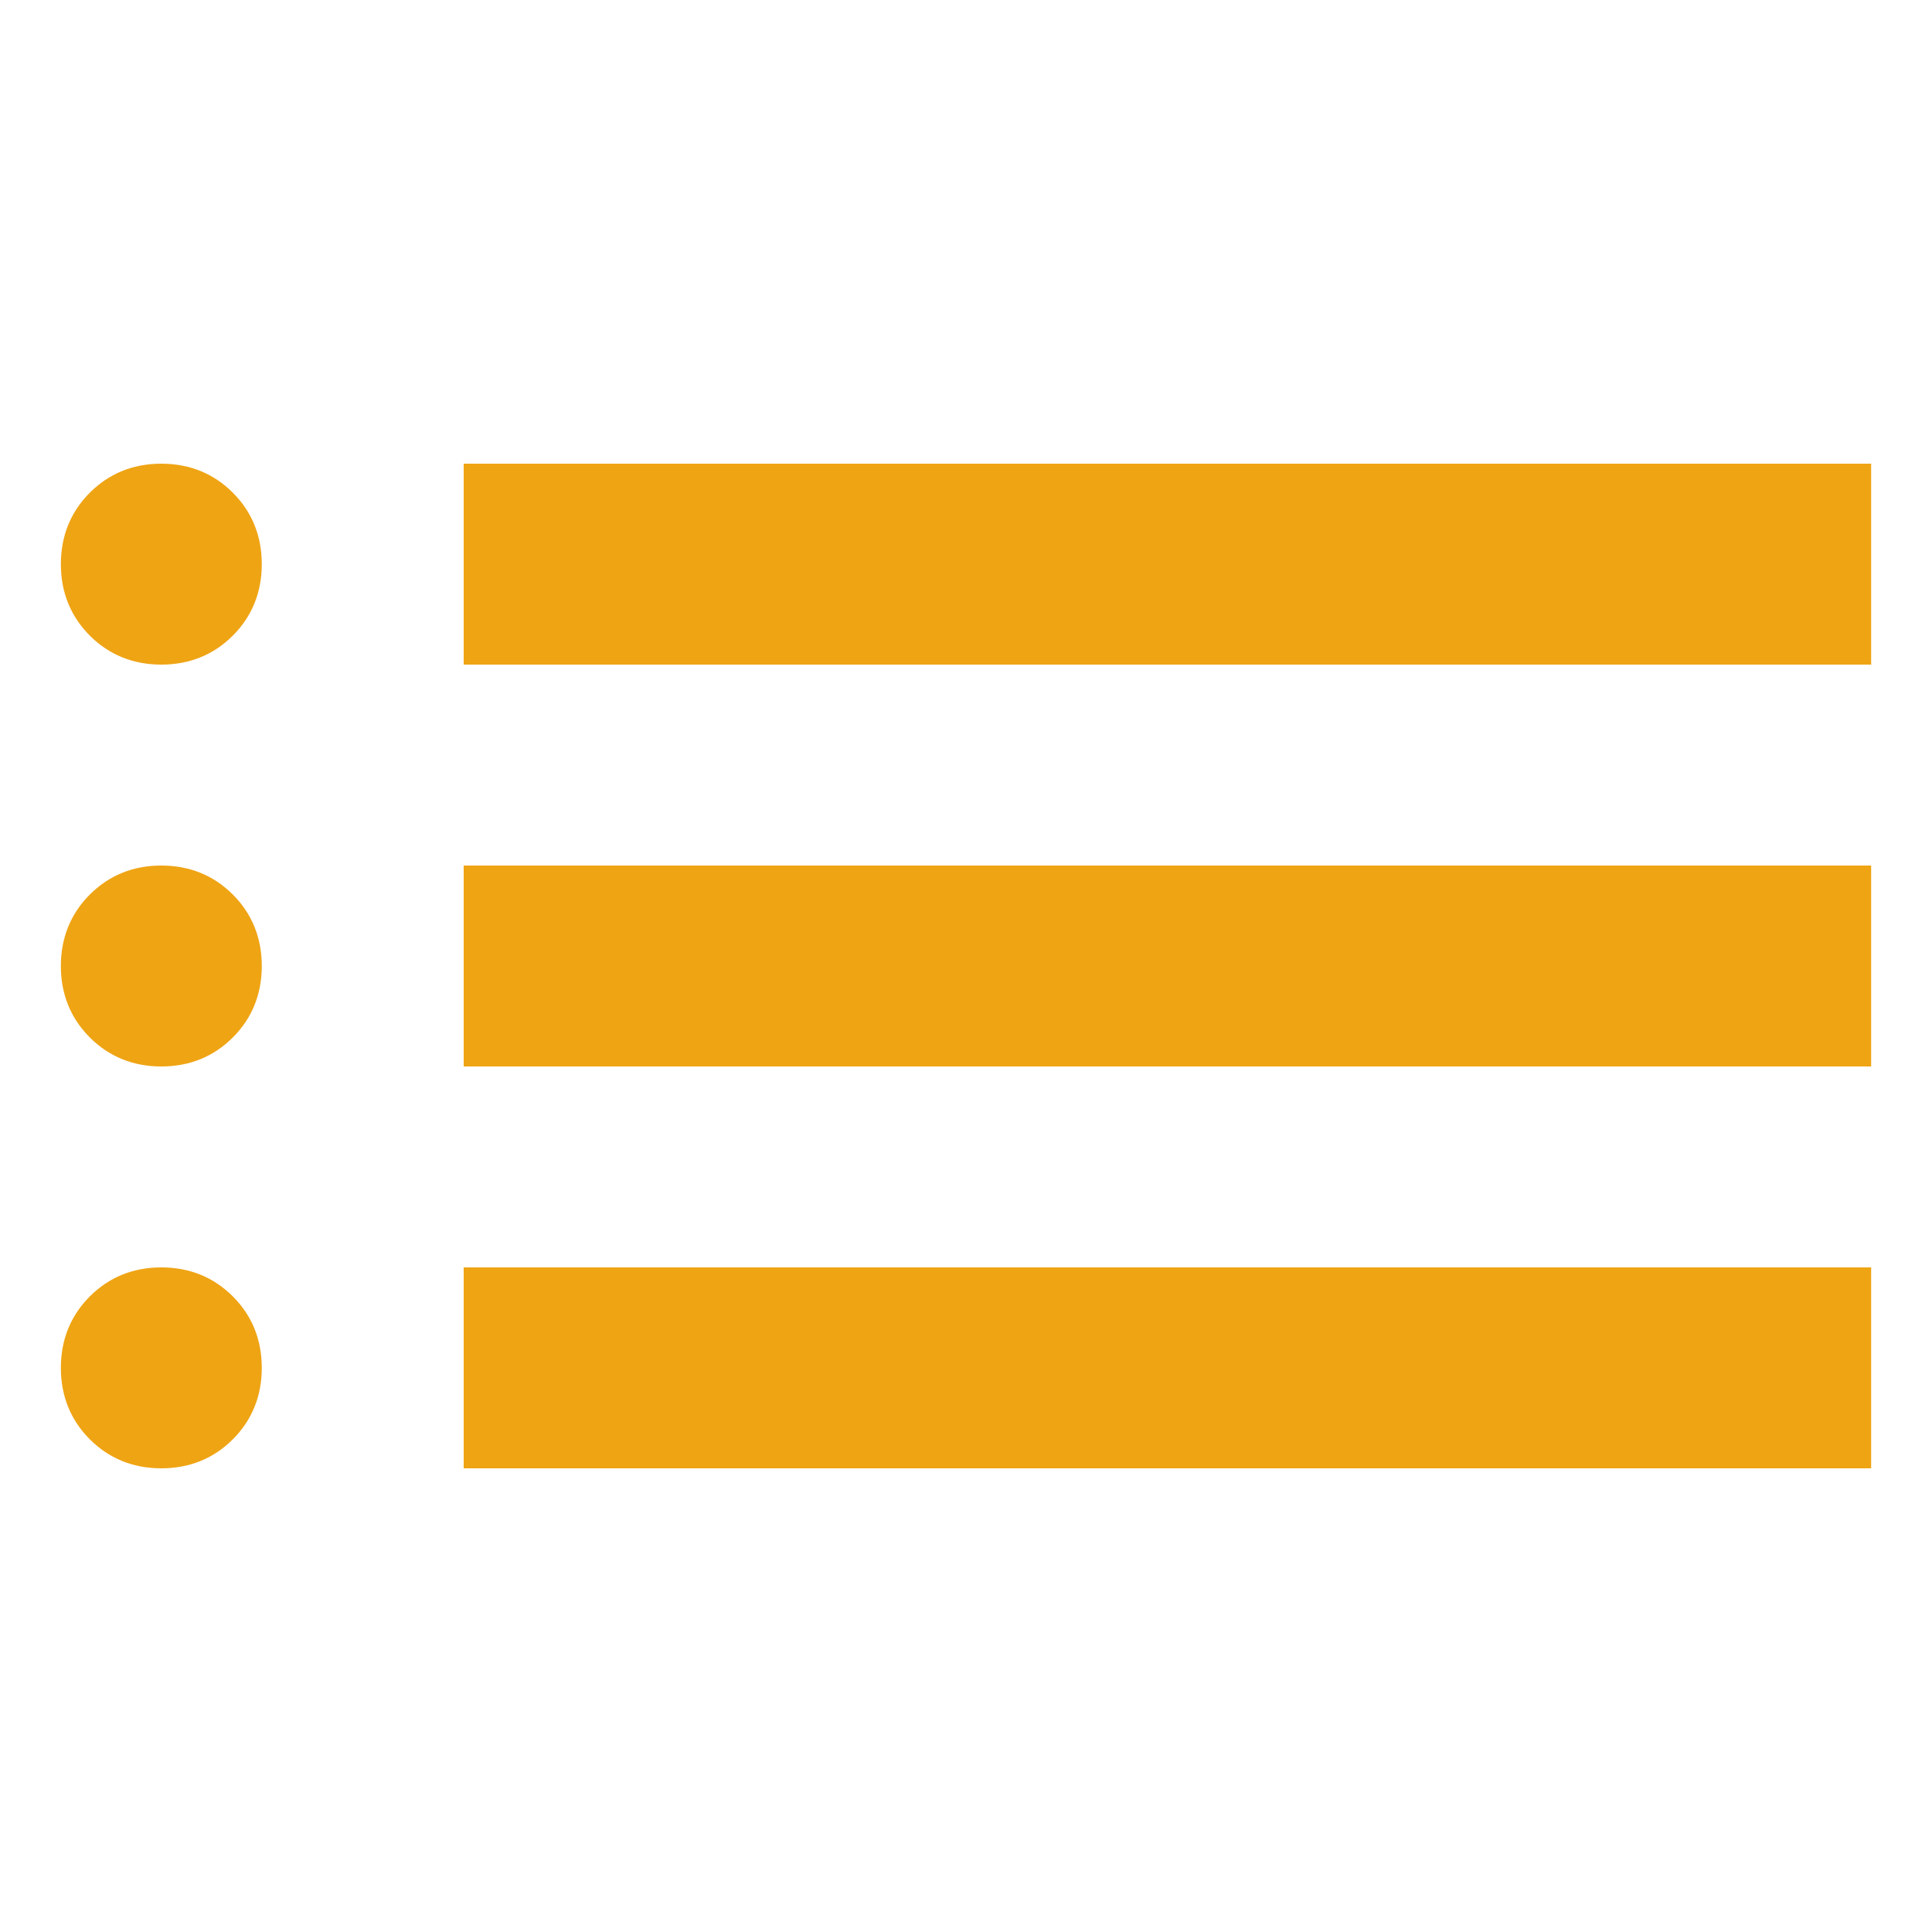 <?xml version="1.0" encoding="UTF-8"?>
<svg id="Layer_1" data-name="Layer 1" xmlns="http://www.w3.org/2000/svg" version="1.1" viewBox="0 0 200 200">
  <defs>
    <style>
      .cls-1 {
        fill: #efa414;
        stroke-width: 0px;
      }
    </style>
  </defs>
  <path class="cls-1" d="M48,68.8v-20.8h145.7v20.8H48ZM48,110.4v-20.8h145.7v20.8H48ZM48,152v-20.8h145.7v20.8H48ZM16.7,68.8c-2.9,0-5.4-1-7.4-3-2-2-3-4.5-3-7.4s1-5.4,3-7.4c2-2,4.5-3,7.4-3s5.4,1,7.4,3,3,4.5,3,7.4-1,5.4-3,7.4-4.5,3-7.4,3ZM16.7,110.4c-2.9,0-5.4-1-7.4-3-2-2-3-4.5-3-7.4s1-5.4,3-7.4c2-2,4.5-3,7.4-3s5.4,1,7.4,3c2,2,3,4.5,3,7.4s-1,5.4-3,7.4-4.5,3-7.4,3ZM16.7,152c-2.9,0-5.4-1-7.4-3-2-2-3-4.5-3-7.4s1-5.4,3-7.4c2-2,4.5-3,7.4-3s5.4,1,7.4,3,3,4.5,3,7.4-1,5.4-3,7.4-4.5,3-7.4,3Z"/>
</svg>